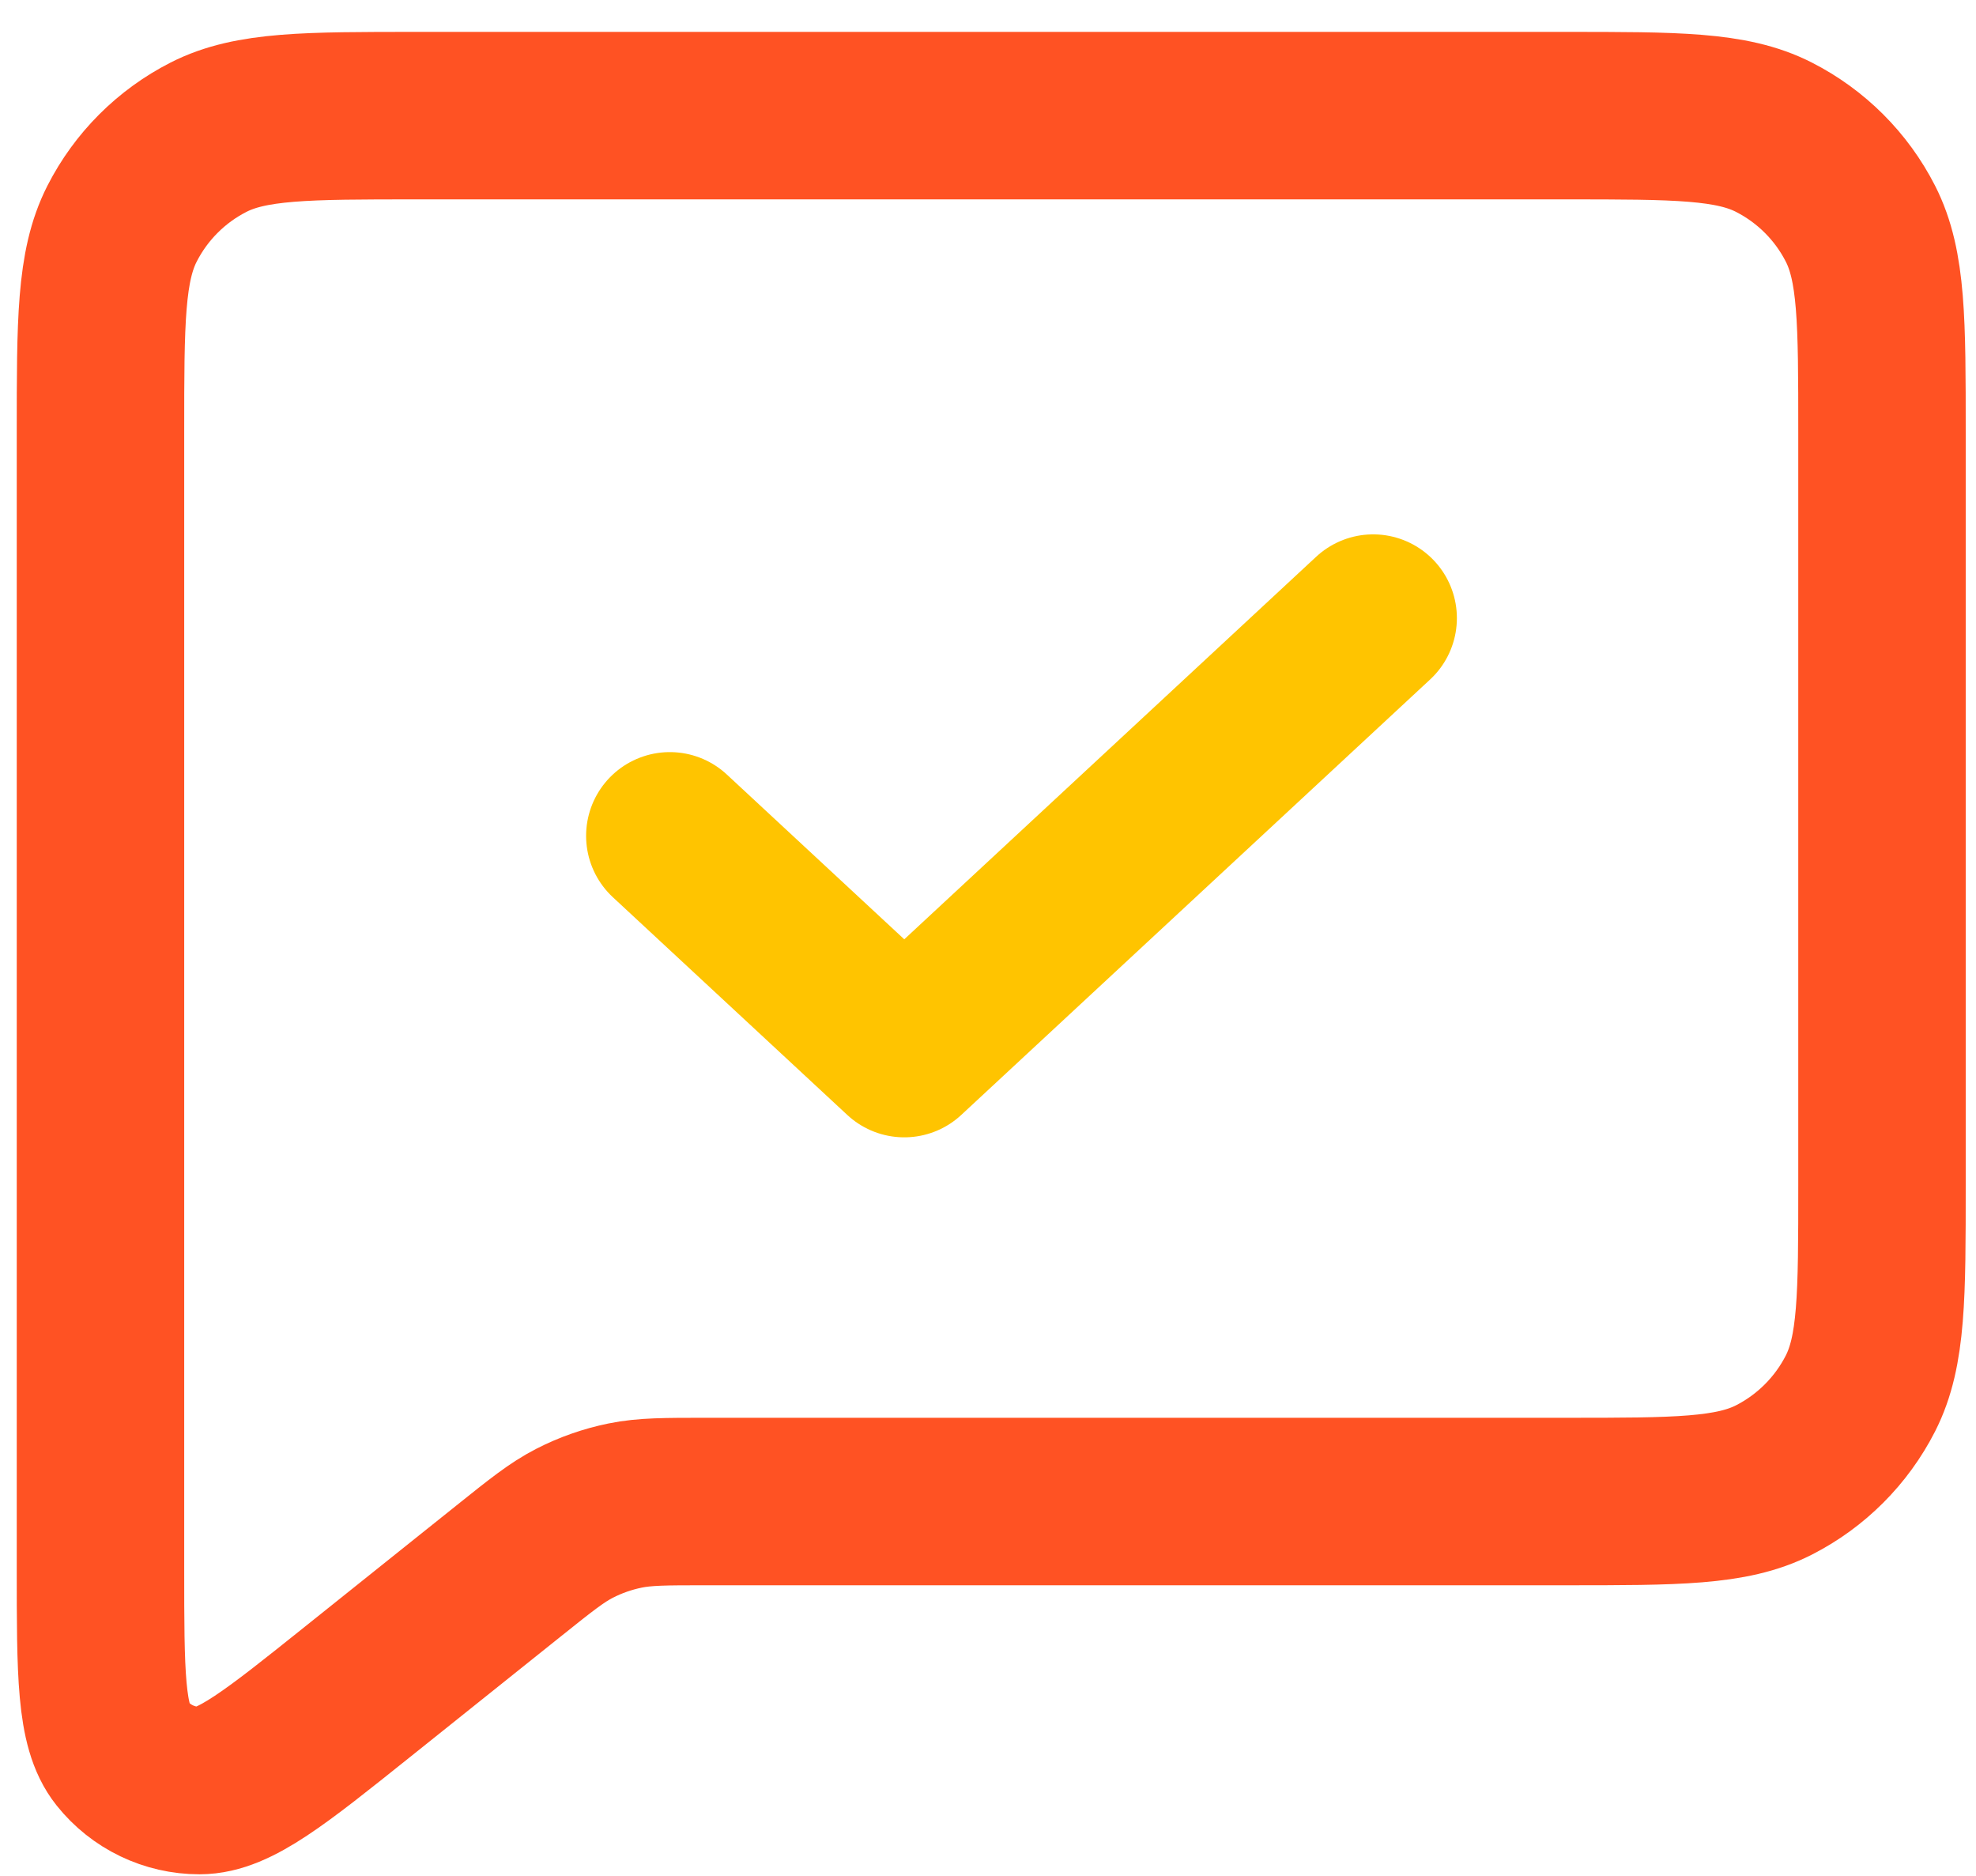 <svg width="59" height="56" viewBox="0 0 59 56" fill="none" xmlns="http://www.w3.org/2000/svg">
<path d="M10.682 50.499L15.186 46.897L15.197 46.888C16.149 46.126 16.628 45.743 17.16 45.471C17.634 45.228 18.139 45.052 18.66 44.945C19.248 44.824 19.864 44.824 21.093 44.824H46.747C50.051 44.824 51.703 44.824 52.966 44.181C54.078 43.614 54.983 42.709 55.55 41.597C56.193 40.334 56.193 38.682 56.193 35.378V12.899C56.193 9.596 56.193 7.941 55.55 6.678C54.983 5.566 54.078 4.663 52.966 4.096C51.702 3.452 50.047 3.452 46.737 3.452H12.457C9.147 3.452 7.491 3.452 6.226 4.096C5.114 4.663 4.211 5.566 3.644 6.678C3 7.943 3 9.599 3 12.909V46.808C3 49.957 3 51.532 3.646 52.34C4.207 53.044 5.058 53.453 5.958 53.452C6.993 53.451 8.223 52.467 10.682 50.499Z" stroke="#FF5223" stroke-width="5" stroke-linecap="round" stroke-linejoin="round"/>
<path d="M20 24.952L27 31.452L41 18.452" stroke="#FFC400" stroke-width="5" stroke-linecap="round" stroke-linejoin="round"/>
</svg>
